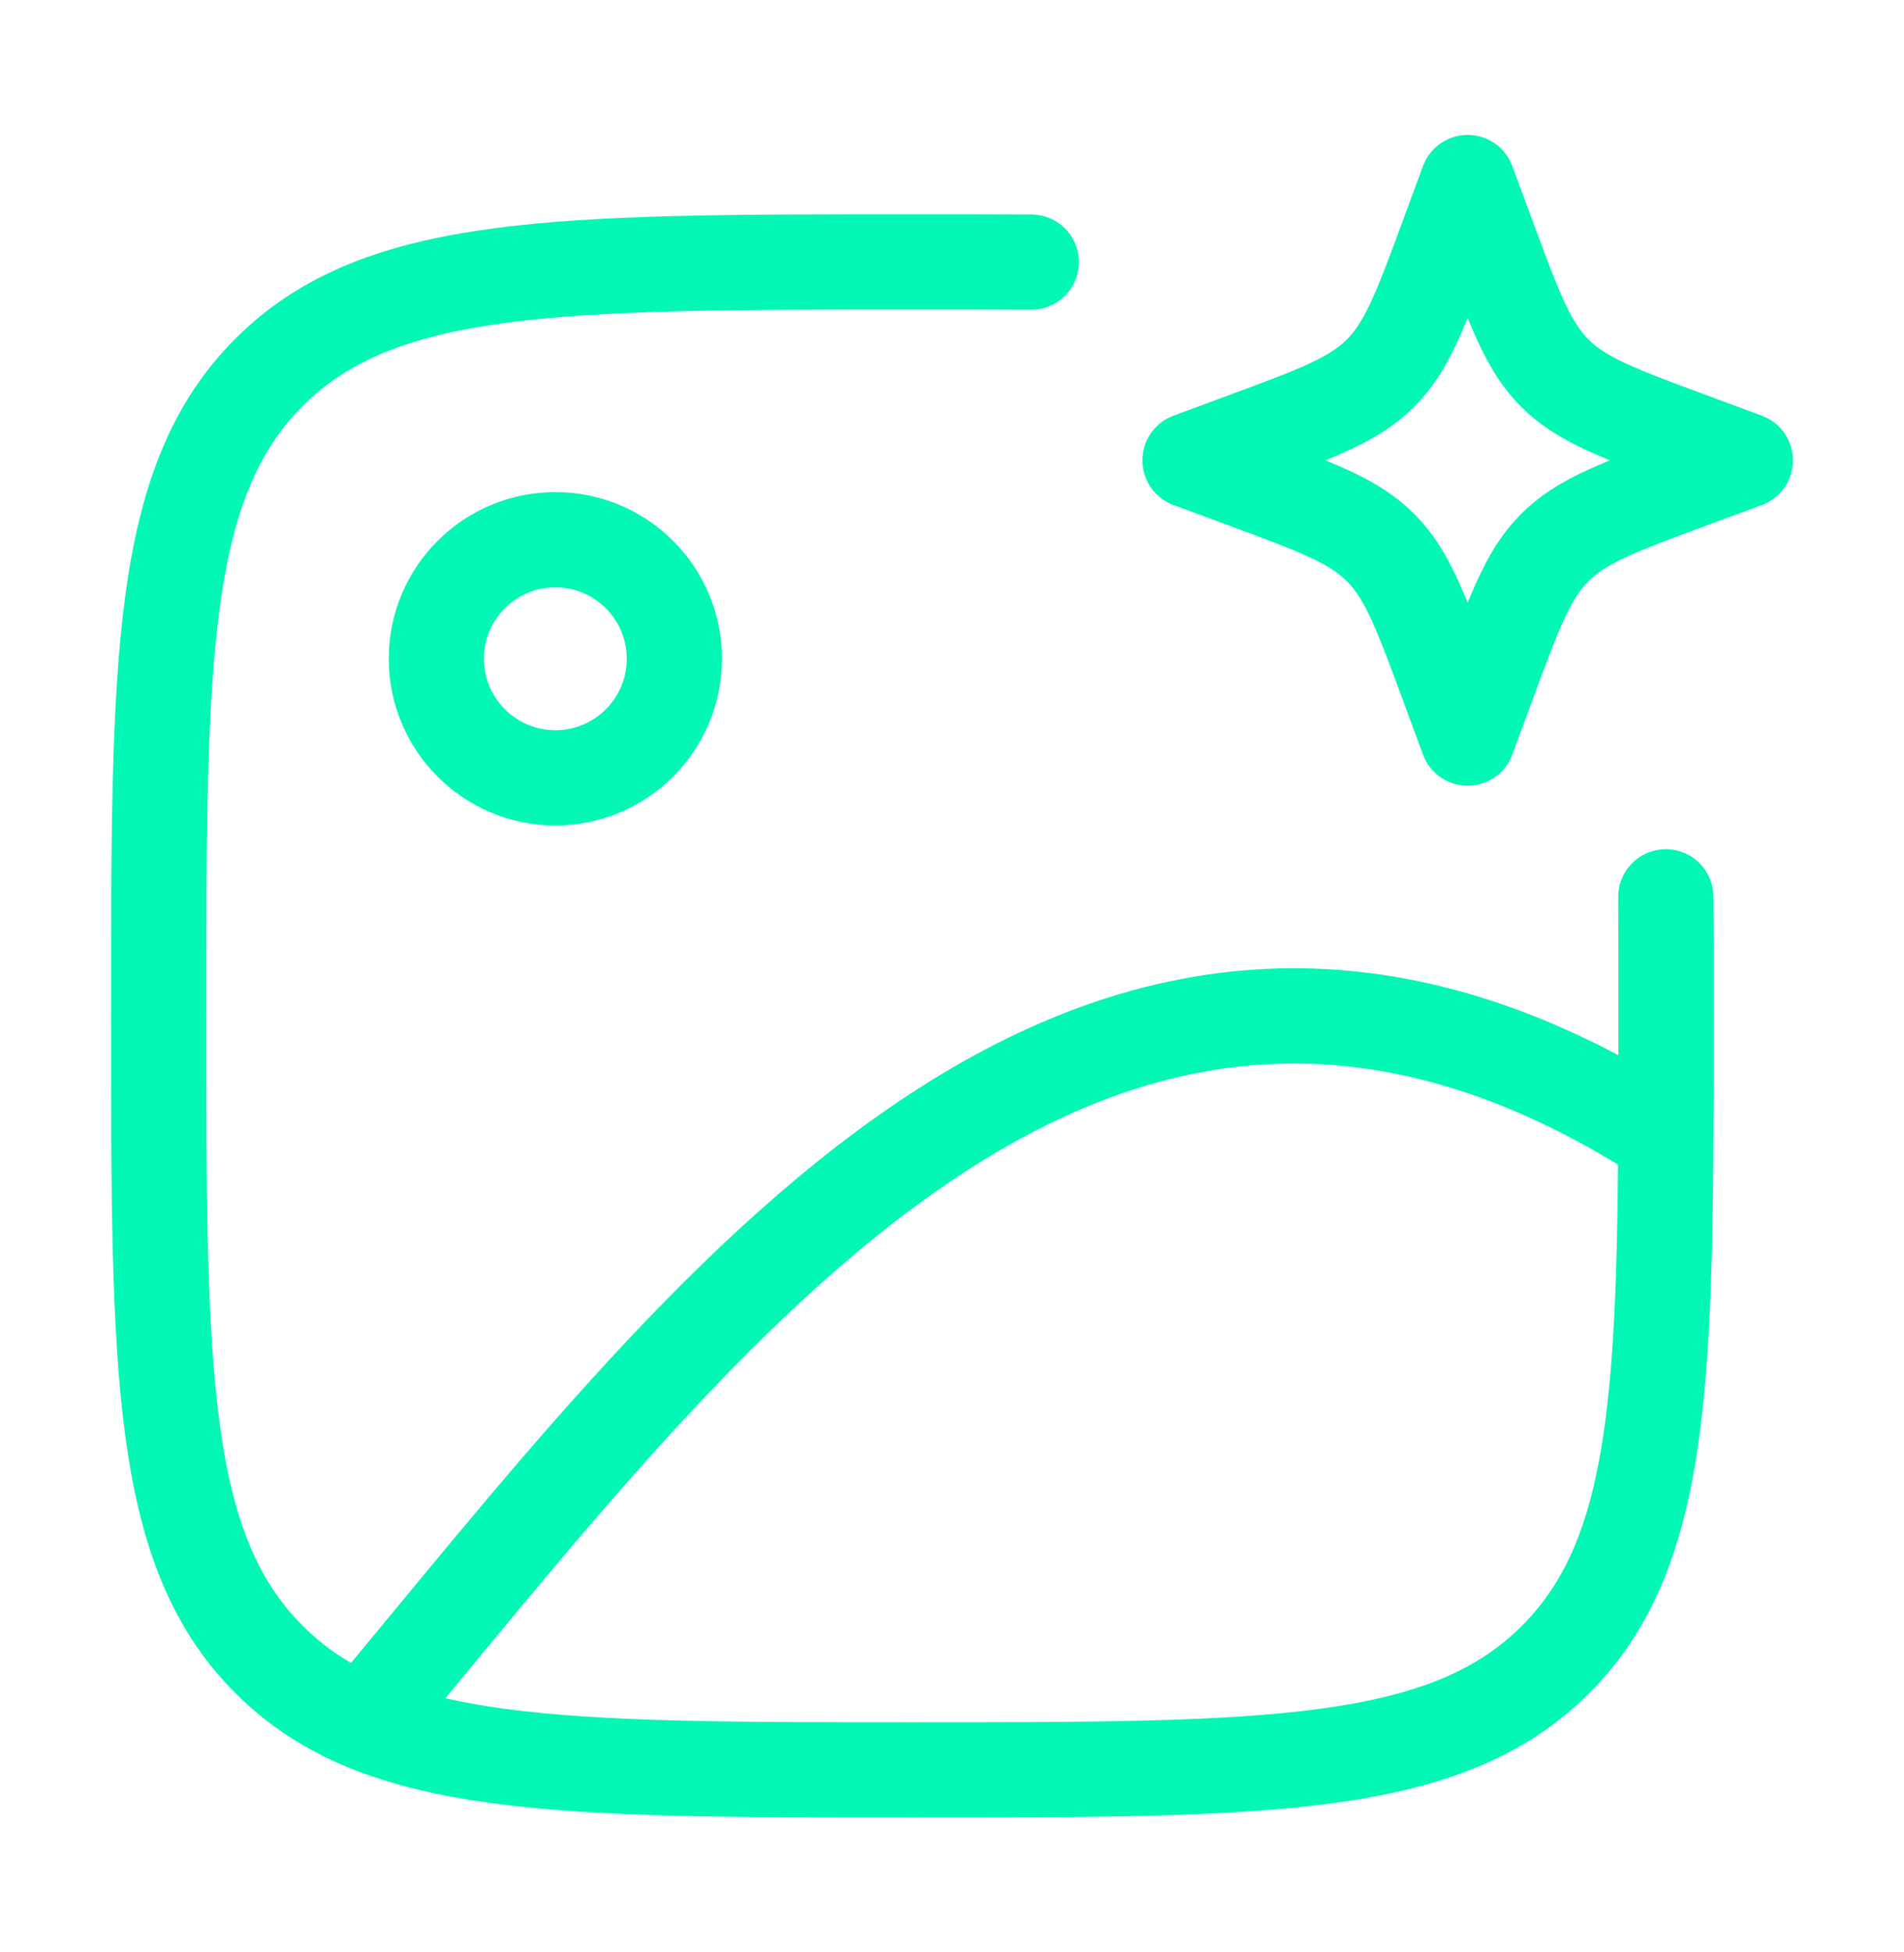 <svg width="40" height="41" viewBox="0 0 40 41" fill="none" xmlns="http://www.w3.org/2000/svg">
<path d="M11.667 16.334C13.048 16.334 14.167 15.214 14.167 13.834C14.167 12.453 13.048 11.334 11.667 11.334C10.286 11.334 9.167 12.453 9.167 13.834C9.167 15.214 10.286 16.334 11.667 16.334Z" stroke="#03F7B5" stroke-width="2" stroke-linecap="round" stroke-linejoin="round"/>
<path d="M34.996 18.833C35 19.617 35 20.449 35 21.333C35 28.797 35 32.529 32.681 34.848C30.362 37.167 26.63 37.167 19.166 37.167C11.702 37.167 7.97 37.167 5.652 34.848C3.333 32.529 3.333 28.797 3.333 21.333C3.333 13.869 3.333 10.137 5.652 7.819C7.97 5.5 11.702 5.5 19.166 5.5C20.051 5.5 20.883 5.5 21.666 5.504" stroke="#03F7B5" stroke-width="2" stroke-linecap="round"/>
<path d="M30.833 3.833L31.263 4.995C31.827 6.519 32.109 7.28 32.664 7.836C33.22 8.391 33.982 8.673 35.505 9.237L36.667 9.667L35.505 10.097C33.982 10.66 33.22 10.942 32.664 11.498C32.109 12.053 31.827 12.815 31.263 14.338L30.833 15.5L30.404 14.338C29.84 12.815 29.558 12.053 29.002 11.498C28.447 10.942 27.685 10.66 26.162 10.097L25 9.667L26.162 9.237C27.685 8.673 28.447 8.391 29.002 7.836C29.558 7.28 29.84 6.519 30.404 4.995L30.833 3.833Z" stroke="#03F7B5" stroke-width="2" stroke-linejoin="round"/>
<path d="M7.5 36.333C14.787 27.625 22.957 16.14 34.996 23.904" stroke="#03F7B5" stroke-width="2"/>
</svg>
